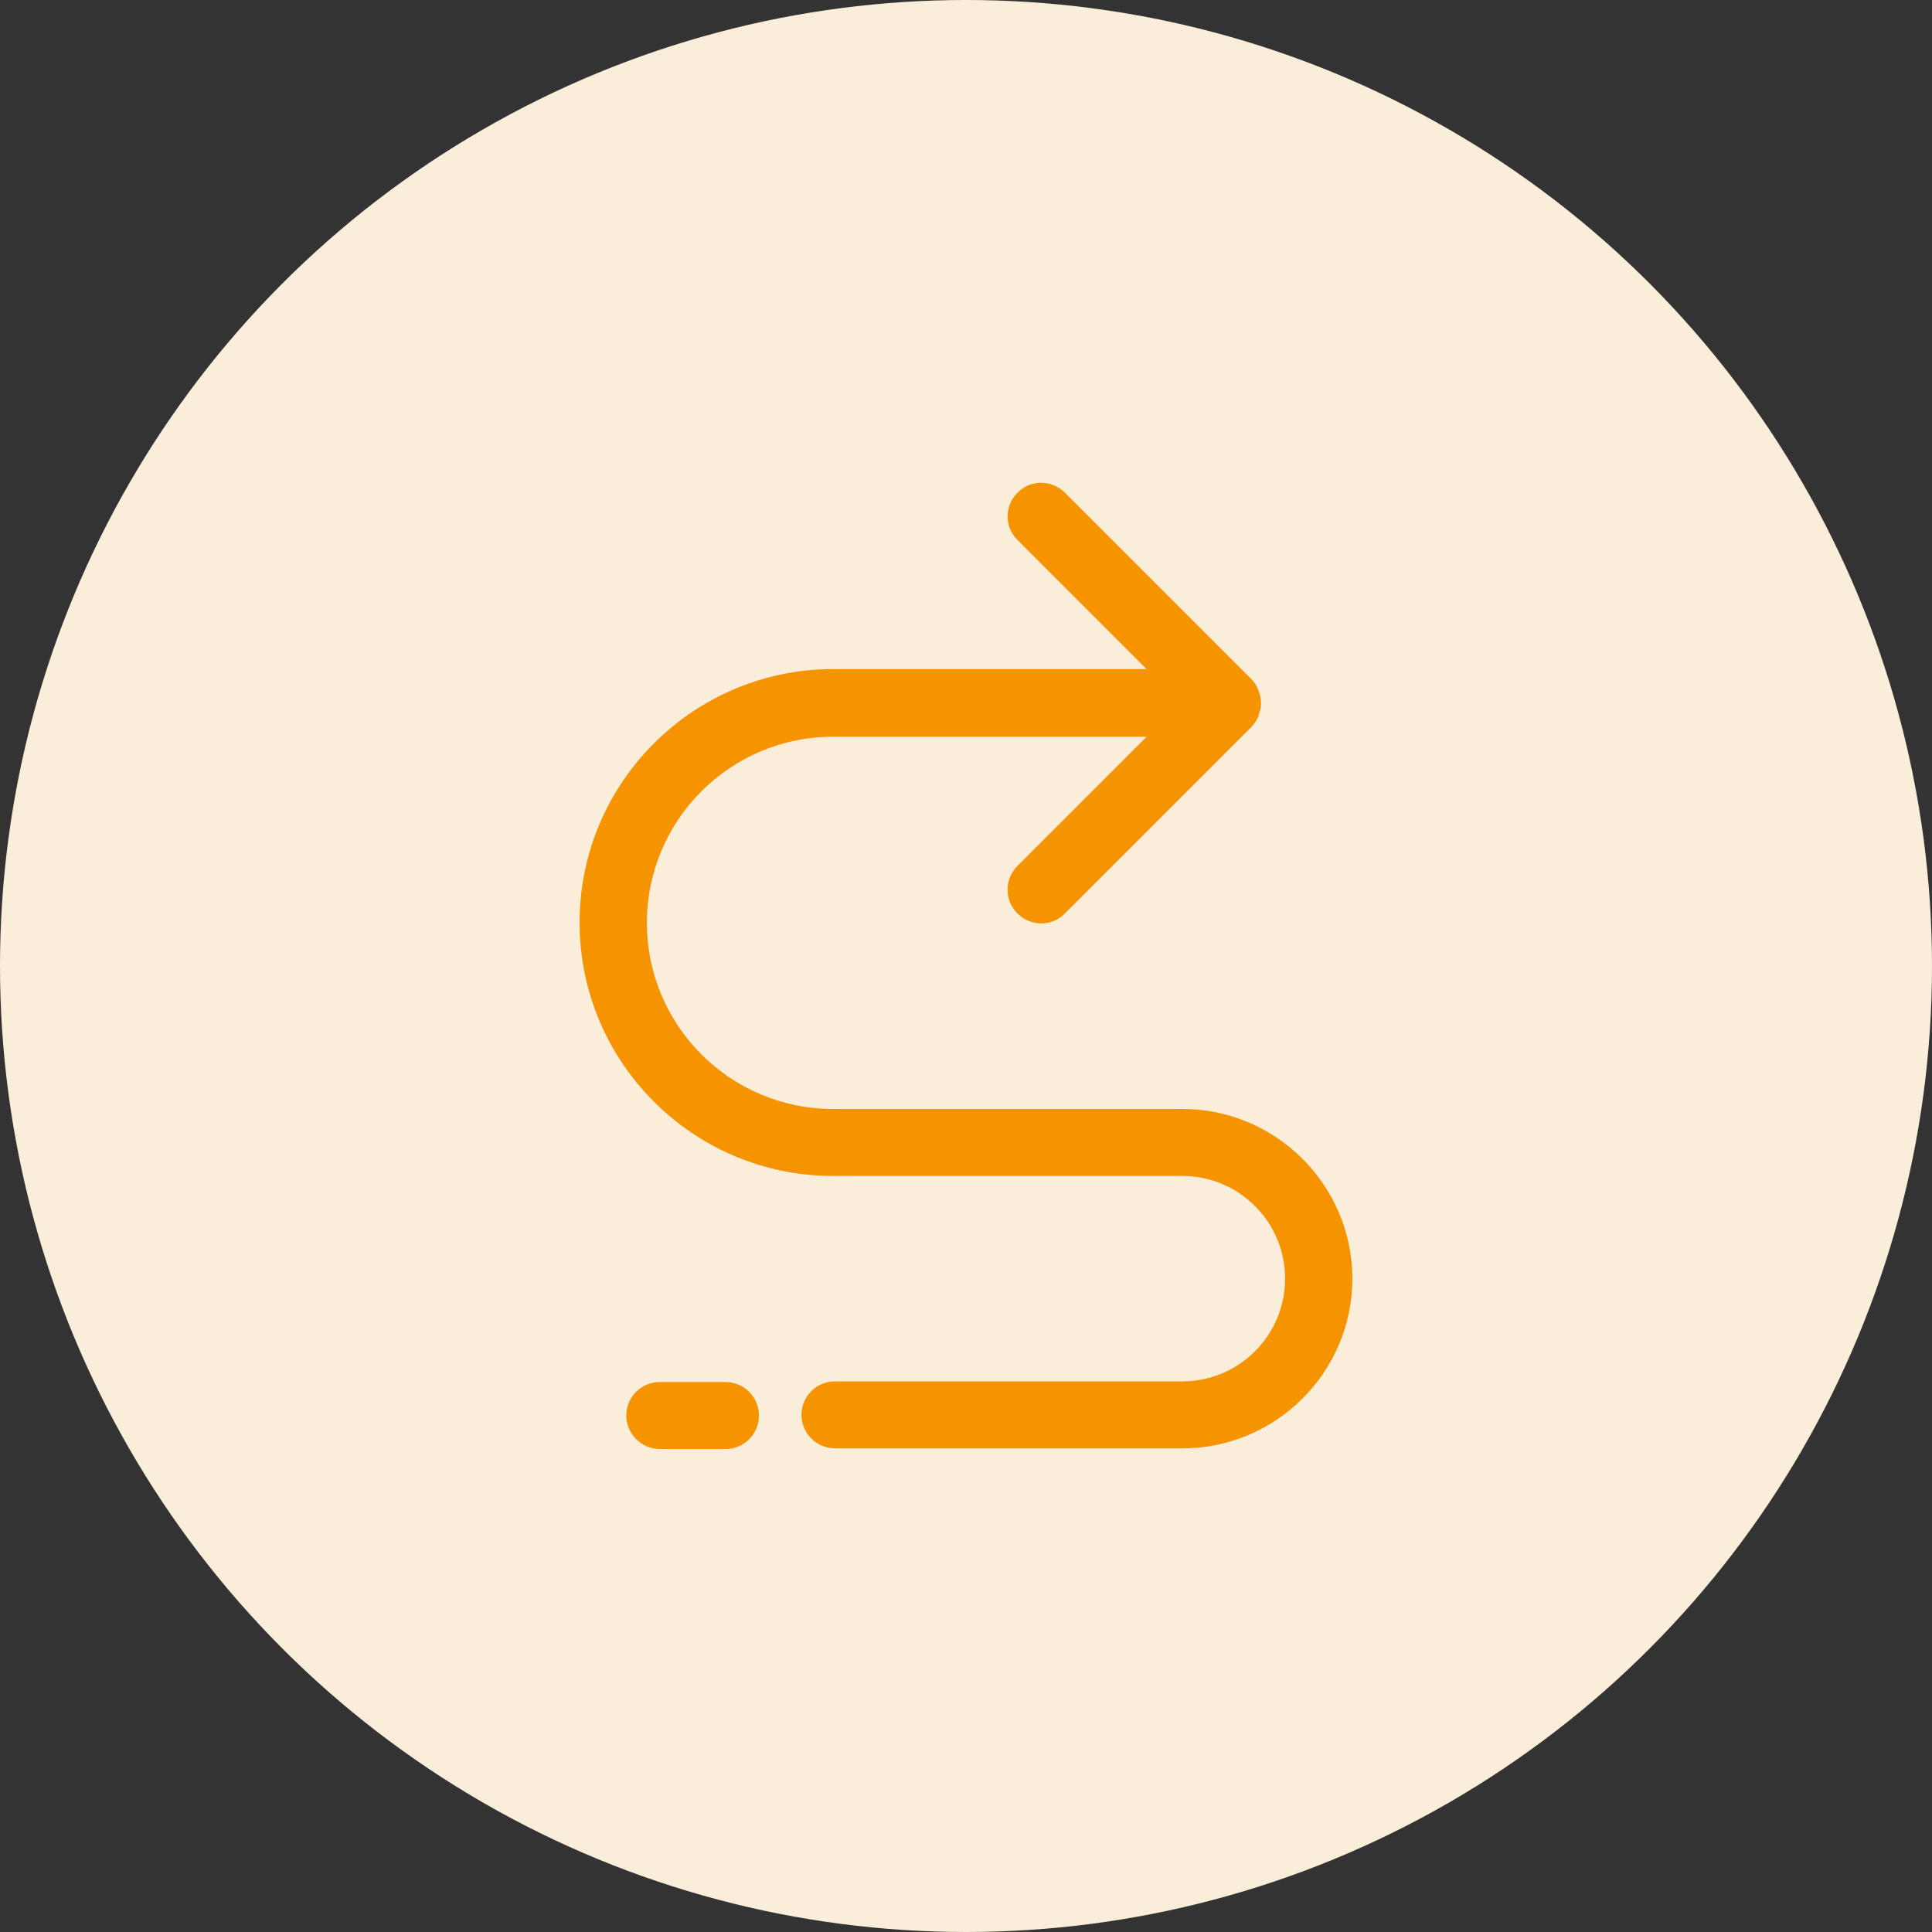 <?xml version="1.0" encoding="UTF-8"?> <svg xmlns="http://www.w3.org/2000/svg" id="Layer_2" data-name="Layer 2" viewBox="0 0 60 60"><rect x="0" y="0" width="60" height="60" fill="#333333" stroke="none"/><defs><style> .cls-1 { fill: #f69301; } .cls-2 { fill: #faedd9; } </style></defs><g id="Layer_1-2" data-name="Layer 1"><g><circle class="cls-2" cx="30" cy="30" r="30"></circle><g><path class="cls-1" d="m42,39.72c0-2.91-2.37-5.28-5.28-5.28h-10.85c-3.19,0-5.78-2.59-5.78-5.78s2.59-5.78,5.78-5.78h5.46s0,0,.01,0h4.27l-4.01,4.01c-.2.2-.31.47-.31.74s.1.53.31.74c.41.41,1.07.41,1.47,0l5.79-5.79s.09-.1.13-.16c.02-.03.03-.05.04-.08.02-.03.04-.06.05-.1.01-.04.02-.07.03-.11,0-.03.02-.06.03-.09.03-.13.03-.27,0-.41,0-.03-.02-.06-.03-.09-.01-.04-.02-.07-.03-.11-.01-.03-.03-.06-.05-.1-.01-.03-.03-.06-.04-.08-.04-.06-.08-.11-.13-.16l-5.79-5.79c-.41-.41-1.07-.41-1.47,0-.41.41-.41,1.07,0,1.47l4.01,4.01h-4.27s0,0-.01,0h-5.46c-4.34,0-7.87,3.53-7.87,7.87s3.53,7.87,7.87,7.87h10.85c1.76,0,3.19,1.43,3.19,3.19s-1.43,3.19-3.19,3.19h-10.79c-.58,0-1.04.47-1.04,1.04s.47,1.04,1.04,1.04h10.79c2.91,0,5.28-2.37,5.28-5.28Z"></path><path class="cls-1" d="m23.57,43.96c0-.58-.47-1.04-1.04-1.04h-2.04c-.58,0-1.04.47-1.04,1.04s.47,1.04,1.04,1.04h2.04c.58,0,1.04-.47,1.04-1.04Z"></path></g></g></g></svg> 
